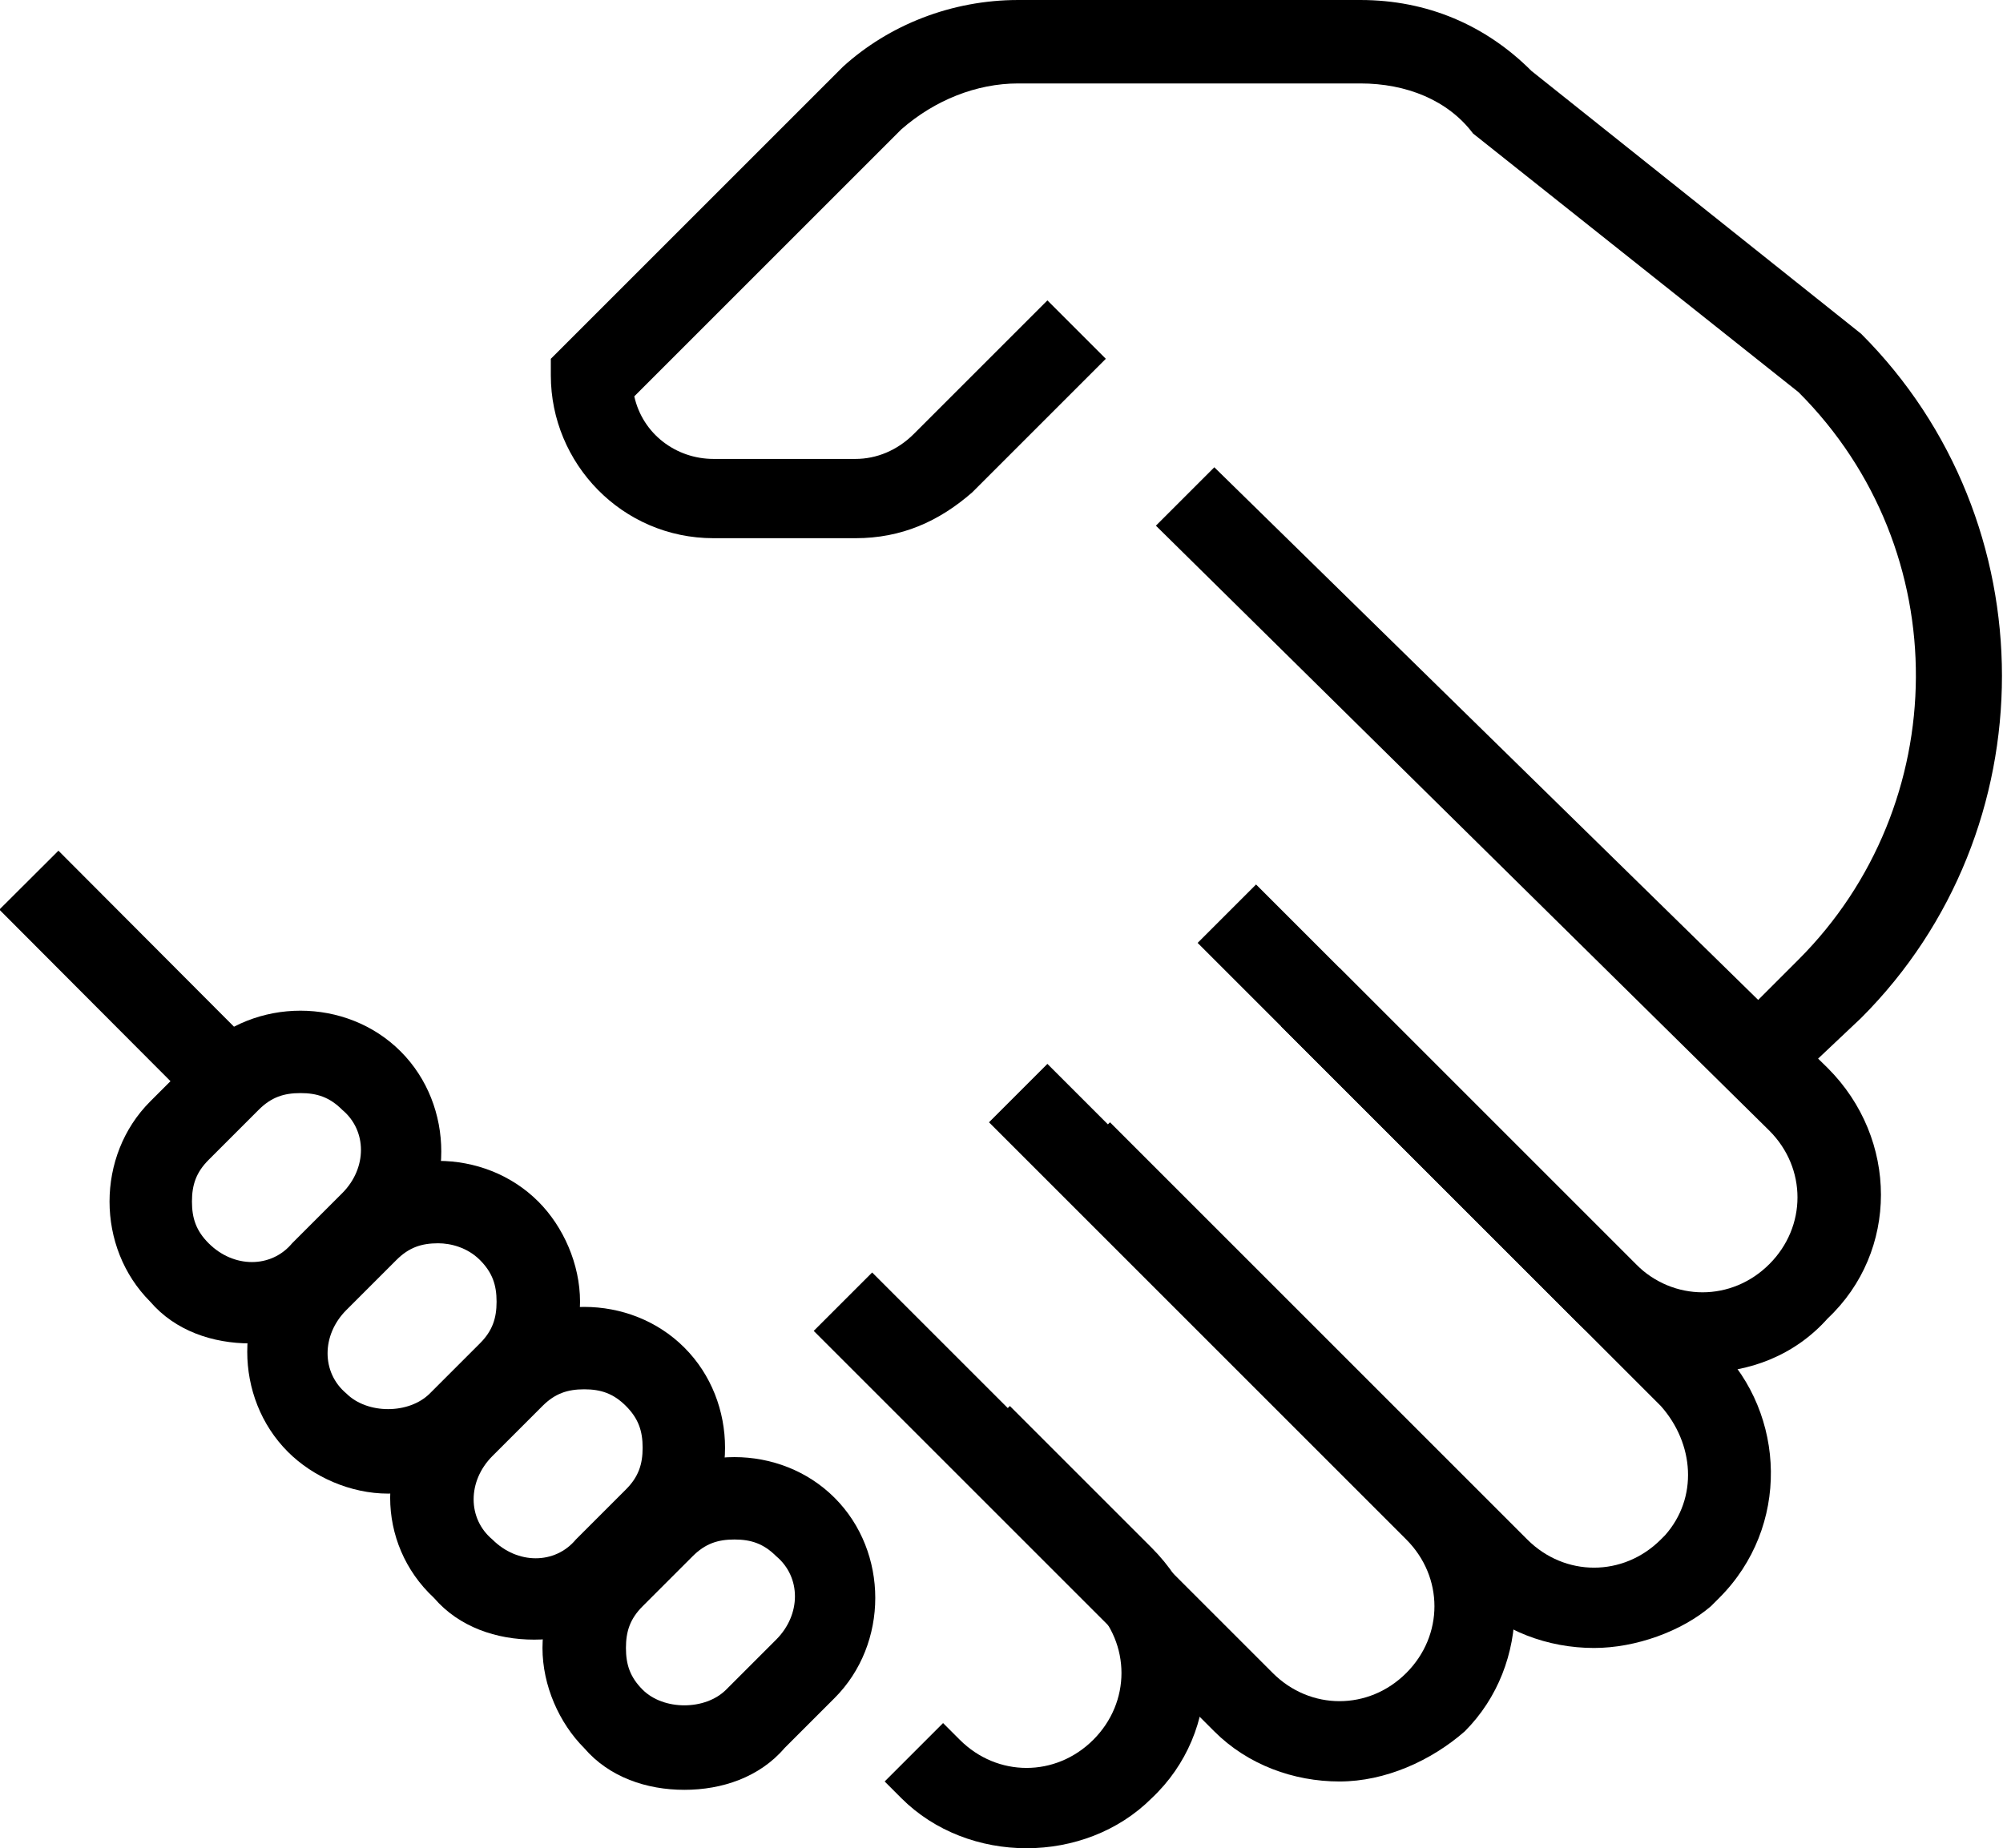<?xml version="1.0" encoding="UTF-8"?> <!-- Generator: Adobe Illustrator 23.0.4, SVG Export Plug-In . SVG Version: 6.00 Build 0) --> <svg xmlns="http://www.w3.org/2000/svg" xmlns:xlink="http://www.w3.org/1999/xlink" version="1.1" id="Layer_1" x="0px" y="0px" viewBox="0 0 48 44.3" style="enable-background:new 0 0 48 44.3;" xml:space="preserve"> <title>handshake</title> <g> <g id="shandshake-line"> <g> <path d="M40.8,32.9c-1.1,0-2.2-0.4-3-1.2l-9.1-9.1l1.4-1.4l9.1,9.1c0.9,0.9,2.3,0.9,3.2,0s0.9-2.3,0-3.2L27.7,12.6l1.4-1.4 l14.7,14.4c1.7,1.7,1.7,4.4,0,6C43,32.5,41.9,32.9,40.8,32.9z"></path> </g> <g> <path d="M38.2,39.5c-1.1,0-2.2-0.4-3-1.2l-10-10l1.4-1.4l10,10c0.9,0.9,2.3,0.9,3.2,0l0.1-0.1c0.8-0.9,0.7-2.2-0.1-3.1l-9.1-9.1 l1.4-1.4l9.1,9.1c1.6,1.6,1.7,4.3,0,6L41,38.5C40.3,39.1,39.2,39.5,38.2,39.5z"></path> </g> <g> <path d="M32.1,42.7c-1.1,0-2.2-0.4-3-1.2l-9.6-9.6l1.4-1.4l9.6,9.6c0.9,0.9,2.3,0.9,3.2,0c0.9-0.9,0.9-2.3,0-3.2l-10-10l1.4-1.4 l10,10c1.6,1.7,1.6,4.4,0,6C34.3,42.2,33.2,42.7,32.1,42.7z"></path> </g> <g> <path d="M24.6,44.3c-1.1,0-2.2-0.4-3-1.2l-0.4-0.4l1.4-1.4l0.4,0.4c0.9,0.9,2.3,0.9,3.2,0c0.9-0.9,0.9-2.3,0-3.2l-3.4-3.4 l1.4-1.4l3.4,3.4c1.7,1.7,1.7,4.4,0,6C26.8,43.9,25.7,44.3,24.6,44.3z"></path> </g> <g> <path d="M42.8,26.1l-1.4-1.4l1.7-1.7c3.7-3.7,3.8-9.8,0-13.6l-7.8-6.2C34.7,2.4,33.7,2,32.6,2h-8.2c-1,0-2,0.4-2.8,1.1l-6.4,6.4 c0.2,0.9,1,1.5,1.9,1.5h3.4c0.5,0,1-0.2,1.4-0.6l3.2-3.2l1.4,1.4l-3.2,3.2c-0.8,0.7-1.7,1.1-2.8,1.1h-3.4c-2.2,0-3.9-1.8-3.9-3.9 V8.6l7-7c1.1-1,2.6-1.6,4.2-1.6h8.2c1.6,0,3,0.6,4.1,1.7L44.6,8c4.5,4.5,4.5,11.9,0,16.4L42.8,26.1z"></path> </g> <g> <path d="M16.4,42.9c-0.9,0-1.8-0.3-2.4-1c-0.6-0.6-1-1.5-1-2.4s0.4-1.8,1-2.4l1.2-1.2c1.3-1.3,3.5-1.3,4.8,0l0,0 c1.3,1.3,1.3,3.5,0,4.8l-1.2,1.2C18.2,42.6,17.3,42.9,16.4,42.9z M17.6,36.9c-0.4,0-0.7,0.1-1,0.4l-1.2,1.2 c-0.3,0.3-0.4,0.6-0.4,1s0.1,0.7,0.4,1c0.5,0.5,1.5,0.5,2,0l1.2-1.2c0.6-0.6,0.6-1.5,0-2C18.3,37,18,36.9,17.6,36.9z"></path> </g> <g> <path d="M12.8,39.3c-0.9,0-1.8-0.3-2.4-1C9,37,9,34.8,10.4,33.5l1.2-1.2c1.3-1.3,3.5-1.3,4.8,0l0,0c1.3,1.3,1.3,3.5,0,4.8 l-1.2,1.2C14.6,39,13.7,39.3,12.8,39.3z M14,33.3c-0.4,0-0.7,0.1-1,0.4l-1.2,1.2c-0.6,0.6-0.6,1.5,0,2c0.6,0.6,1.5,0.6,2,0 l1.2-1.2c0.3-0.3,0.4-0.6,0.4-1s-0.1-0.7-0.4-1C14.7,33.4,14.4,33.3,14,33.3z"></path> </g> <g> <path d="M9.3,35.8c-0.9,0-1.8-0.4-2.4-1c-1.3-1.3-1.3-3.5,0-4.8l1.2-1.2c1.3-1.3,3.5-1.3,4.8,0l0,0c0.6,0.6,1,1.5,1,2.4 s-0.4,1.8-1,2.4l-1.2,1.2C11,35.4,10.2,35.8,9.3,35.8z M10.5,29.8c-0.4,0-0.7,0.1-1,0.4l-1.2,1.2c-0.6,0.6-0.6,1.5,0,2 c0.5,0.5,1.5,0.5,2,0l1.2-1.2c0.3-0.3,0.4-0.6,0.4-1s-0.1-0.7-0.4-1C11.2,29.9,10.8,29.8,10.5,29.8z"></path> </g> <g> <path d="M6,32.2c-0.9,0-1.8-0.3-2.4-1c-1.3-1.3-1.3-3.5,0-4.8l1.2-1.2c1.3-1.3,3.5-1.3,4.8,0l0,0c1.3,1.3,1.3,3.5,0,4.8l-1.2,1.2 C7.8,31.9,6.9,32.2,6,32.2z M7.2,26.2c-0.4,0-0.7,0.1-1,0.4L5,27.8c-0.3,0.3-0.4,0.6-0.4,1s0.1,0.7,0.4,1c0.6,0.6,1.5,0.6,2,0 l1.2-1.2c0.6-0.6,0.6-1.5,0-2l0,0C7.9,26.3,7.6,26.2,7.2,26.2z"></path> </g> <g> <rect x="2.1" y="20.1" transform="matrix(0.708 -0.706 0.706 0.708 -15.693 9.054)" width="2" height="6.8"></rect> </g> </g> </g> </svg> 